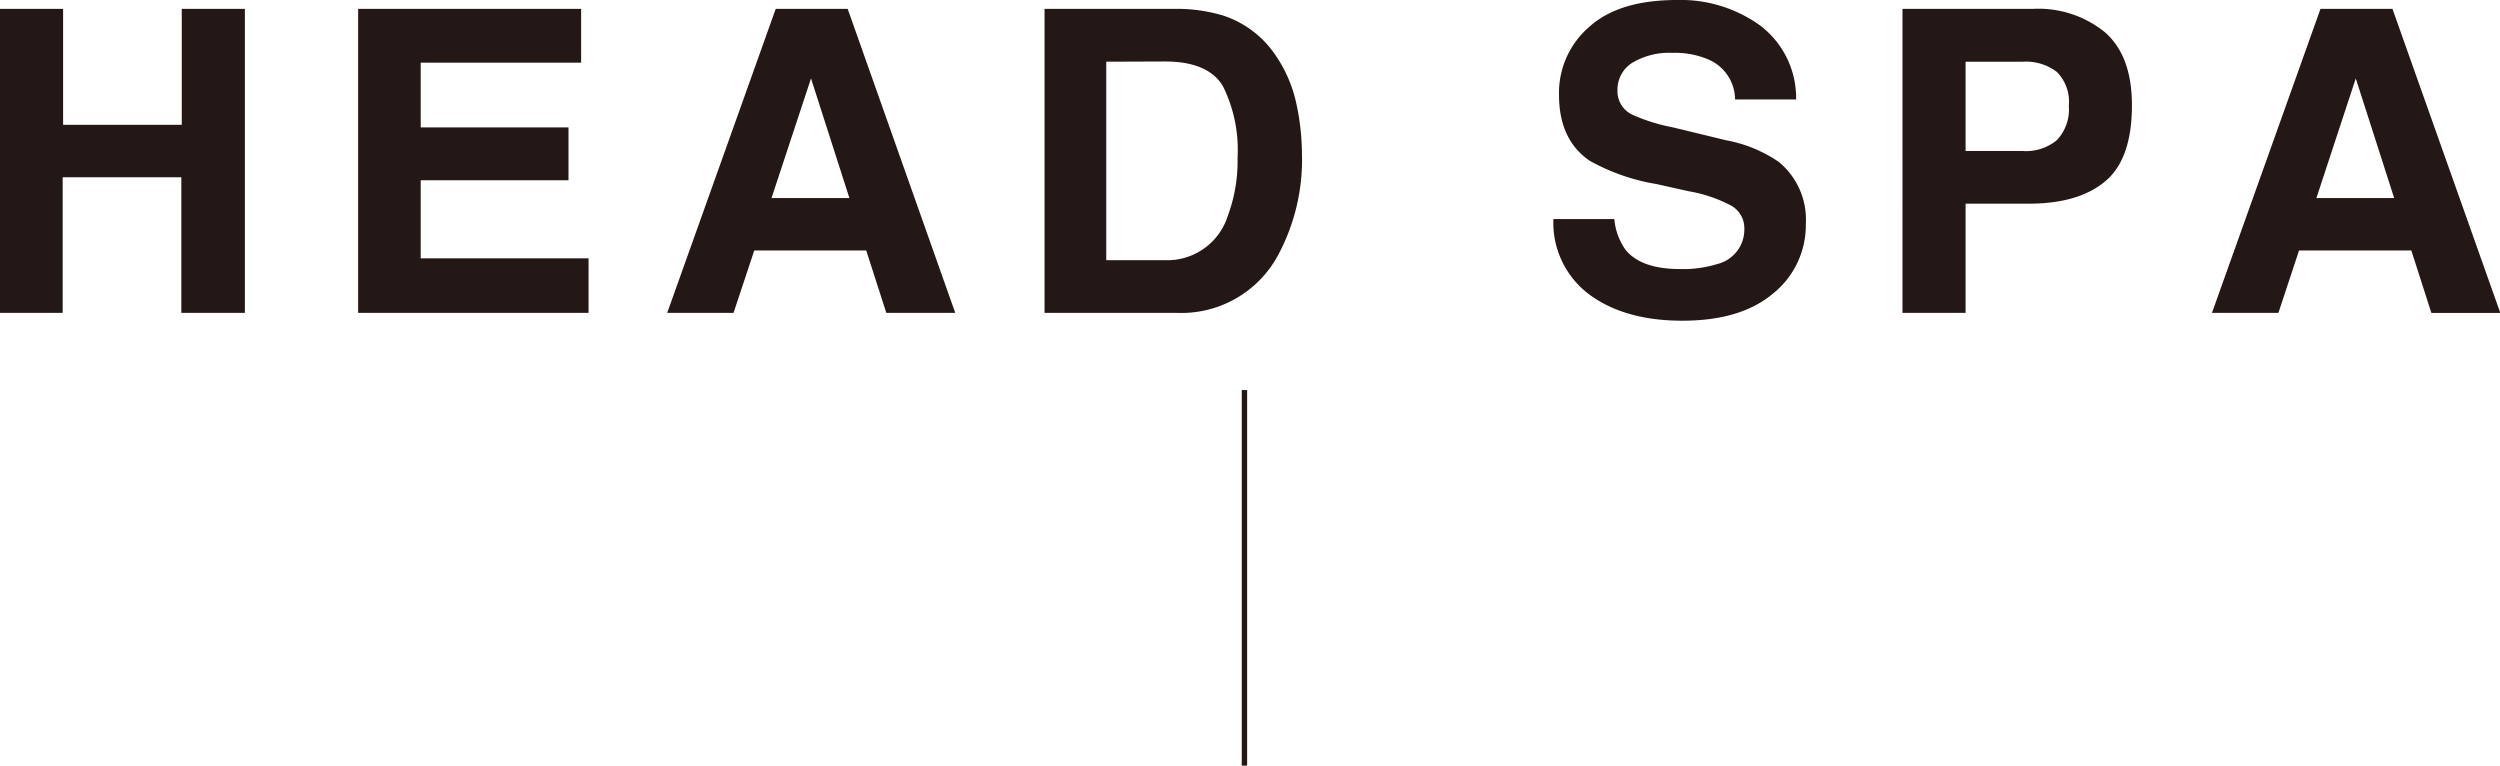 <svg id="レイヤー_1" data-name="レイヤー 1" xmlns="http://www.w3.org/2000/svg" viewBox="0 0 231.75 70.97"><defs><style>.cls-1{fill:#231815;}.cls-2{fill:none;stroke:#231815;stroke-miterlimit:10;stroke-width:0.5px;}</style></defs><path class="cls-1" d="M0,29V.82H5.85V11.57h11V.82h5.85V29H16.81V16.43h-11V29Z"/><path class="cls-1" d="M53.87,5.81H39v6h13.7v4.9H39v7.24H54.56V29H33.2V.82H53.87Z"/><path class="cls-1" d="M71.91.82h6.67L88.55,29H82.16L80.3,23.22H69.92L68,29H61.85Zm-.39,17.54h7.22L75.18,7.27Z"/><path class="cls-1" d="M113.35,1.43A9.37,9.37,0,0,1,118.16,5a12.62,12.62,0,0,1,2,4.55,22.3,22.3,0,0,1,.53,4.67,18.66,18.66,0,0,1-2.26,9.52A10.18,10.18,0,0,1,109,29H96.83V.82H109A15,15,0,0,1,113.35,1.43Zm-10.8,4.29v18.4H108A5.88,5.88,0,0,0,113.82,20a14.44,14.44,0,0,0,.9-5.37A13.23,13.23,0,0,0,113.37,8c-.9-1.53-2.7-2.3-5.38-2.3Z"/><path class="cls-1" d="M149.65,20.31a5.74,5.74,0,0,0,1.07,2.89q1.47,1.74,5,1.74a10.72,10.72,0,0,0,3.46-.46,3.29,3.29,0,0,0,2.52-3.27,2.4,2.4,0,0,0-1.24-2.16,13.13,13.13,0,0,0-3.91-1.32l-3-.67a19,19,0,0,1-6.19-2.16c-1.9-1.3-2.84-3.34-2.84-6.1a8.08,8.08,0,0,1,2.78-6.29Q150.06,0,155.46,0a12.59,12.59,0,0,1,7.7,2.36,8.43,8.43,0,0,1,3.34,6.86h-5.66a4.06,4.06,0,0,0-2.28-3.62,7.81,7.81,0,0,0-3.51-.7,6.7,6.7,0,0,0-3.72.91,2.92,2.92,0,0,0-1.39,2.57,2.4,2.4,0,0,0,1.37,2.25,16.68,16.68,0,0,0,3.74,1.17L160,13a12.72,12.72,0,0,1,4.88,2,6.91,6.91,0,0,1,2.52,5.76,8.11,8.11,0,0,1-3,6.42q-3,2.55-8.44,2.55t-8.75-2.52A8.3,8.3,0,0,1,144,20.31Z"/><path class="cls-1" d="M195.15,16.81c-1.65,1.38-4,2.07-7.07,2.07h-5.87V29h-5.85V.82h12.11A9.78,9.78,0,0,1,195.14,3q2.49,2.19,2.49,6.75Q197.63,14.75,195.15,16.81ZM190.66,6.66a4.73,4.73,0,0,0-3.14-.94h-5.31V14h5.31a4.5,4.5,0,0,0,3.14-1,4.14,4.14,0,0,0,1.12-3.21A3.89,3.89,0,0,0,190.66,6.66Z"/><path class="cls-1" d="M215.11.82h6.67l10,28.19h-6.39l-1.86-5.79H213.12L211.21,29h-6.16Zm-.38,17.54h7.21L218.38,7.27Z"/><line class="cls-2" x1="115.36" y1="36.16" x2="115.36" y2="70.97"/></svg>